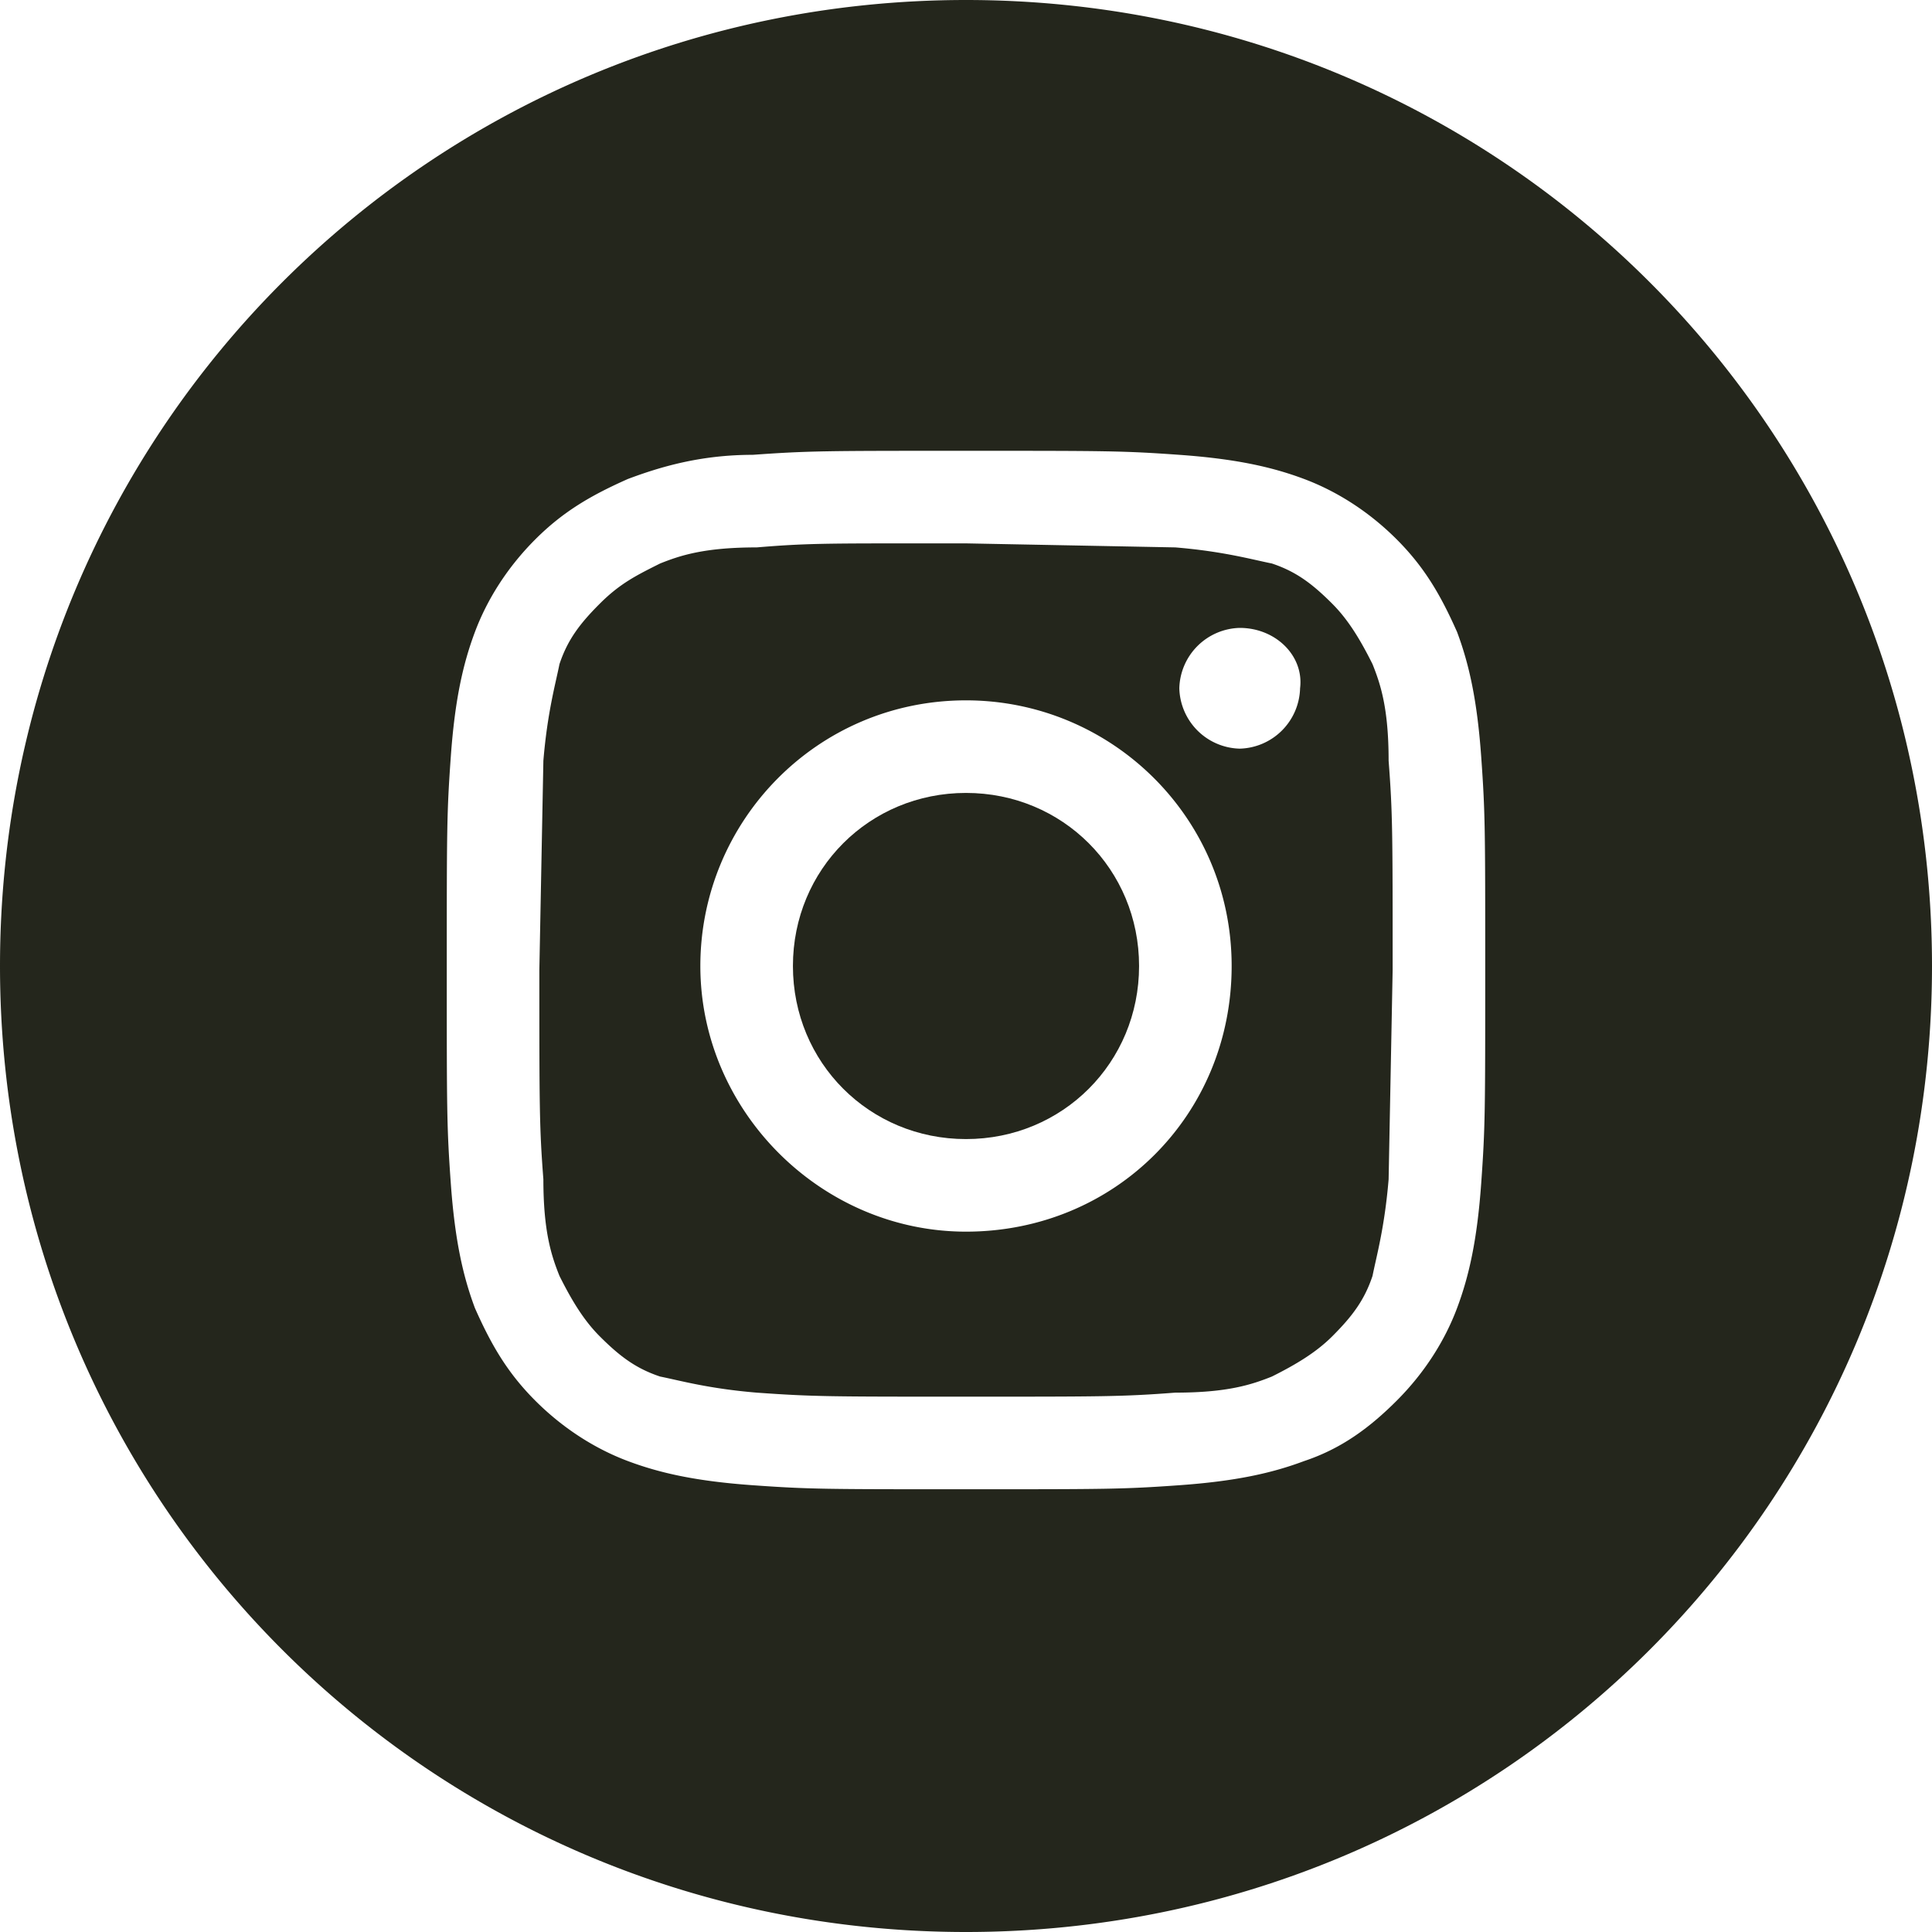 <svg xmlns="http://www.w3.org/2000/svg" viewBox="0 0 48 48" xmlns:v="https://vecta.io/nano"><path d="M24 0C10.7 0 0 10.7 0 24s10.7 24 24 24 24-10.7 24-24S37.3 0 24 0zm-5.3 11.3c1.4-.1 1.8-.1 5.3-.1h0c3.5 0 3.9 0 5.3.1s2.3.3 3.1.6 1.6.8 2.3 1.5 1.1 1.4 1.5 2.3c.3.8.5 1.7.6 3.1s.1 1.8.1 5.3 0 3.9-.1 5.3-.3 2.3-.6 3.1-.8 1.6-1.5 2.3-1.4 1.2-2.3 1.5c-.8.3-1.7.5-3.1.6s-1.8.1-5.3.1-3.9 0-5.3-.1-2.3-.3-3.1-.6-1.6-.8-2.3-1.5-1.1-1.4-1.5-2.3c-.3-.8-.5-1.7-.6-3.1s-.1-1.8-.1-5.3 0-3.9.1-5.3.3-2.3.6-3.1.8-1.6 1.5-2.3 1.4-1.1 2.3-1.5c.8-.3 1.8-.6 3.1-.6zm4.2 2.2h.7.4l5.2.1c1.2.1 1.9.3 2.4.4.6.2 1 .5 1.5 1 .4.4.7.9 1 1.5.2.5.4 1.1.4 2.4.1 1.3.1 1.8.1 5.2l-.1 5.2c-.1 1.2-.3 1.9-.4 2.4-.2.6-.5 1-1 1.5-.4.4-.9.7-1.5 1-.5.2-1.1.4-2.4.4-1.3.1-1.8.1-5.2.1s-3.8 0-5.2-.1c-1.2-.1-1.9-.3-2.4-.4-.6-.2-1-.5-1.5-1-.4-.4-.7-.9-1-1.5-.2-.5-.4-1.1-.4-2.4-.1-1.3-.1-1.8-.1-5.2l.1-5.2c.1-1.2.3-1.9.4-2.4.2-.6.5-1 1-1.5s.9-.7 1.5-1c.5-.2 1.1-.4 2.4-.4 1.2-.1 1.7-.1 4.1-.1h0zm7.9 2.1a1.54 1.54 0 0 0-1.5 1.5 1.54 1.54 0 0 0 1.5 1.5 1.54 1.54 0 0 0 1.5-1.5c.1-.8-.6-1.5-1.5-1.5h0zM17.4 24c0-3.6 2.9-6.6 6.6-6.6 3.6 0 6.6 2.9 6.6 6.6s-2.9 6.6-6.6 6.6c-3.6 0-6.6-3-6.6-6.6z" fill-rule="evenodd" fill="#24261c"/><path d="M24 19.7c2.4 0 4.3 1.9 4.3 4.3s-1.9 4.3-4.3 4.3-4.3-1.9-4.3-4.3 1.9-4.3 4.3-4.3z" fill="#24261c"/></svg>
